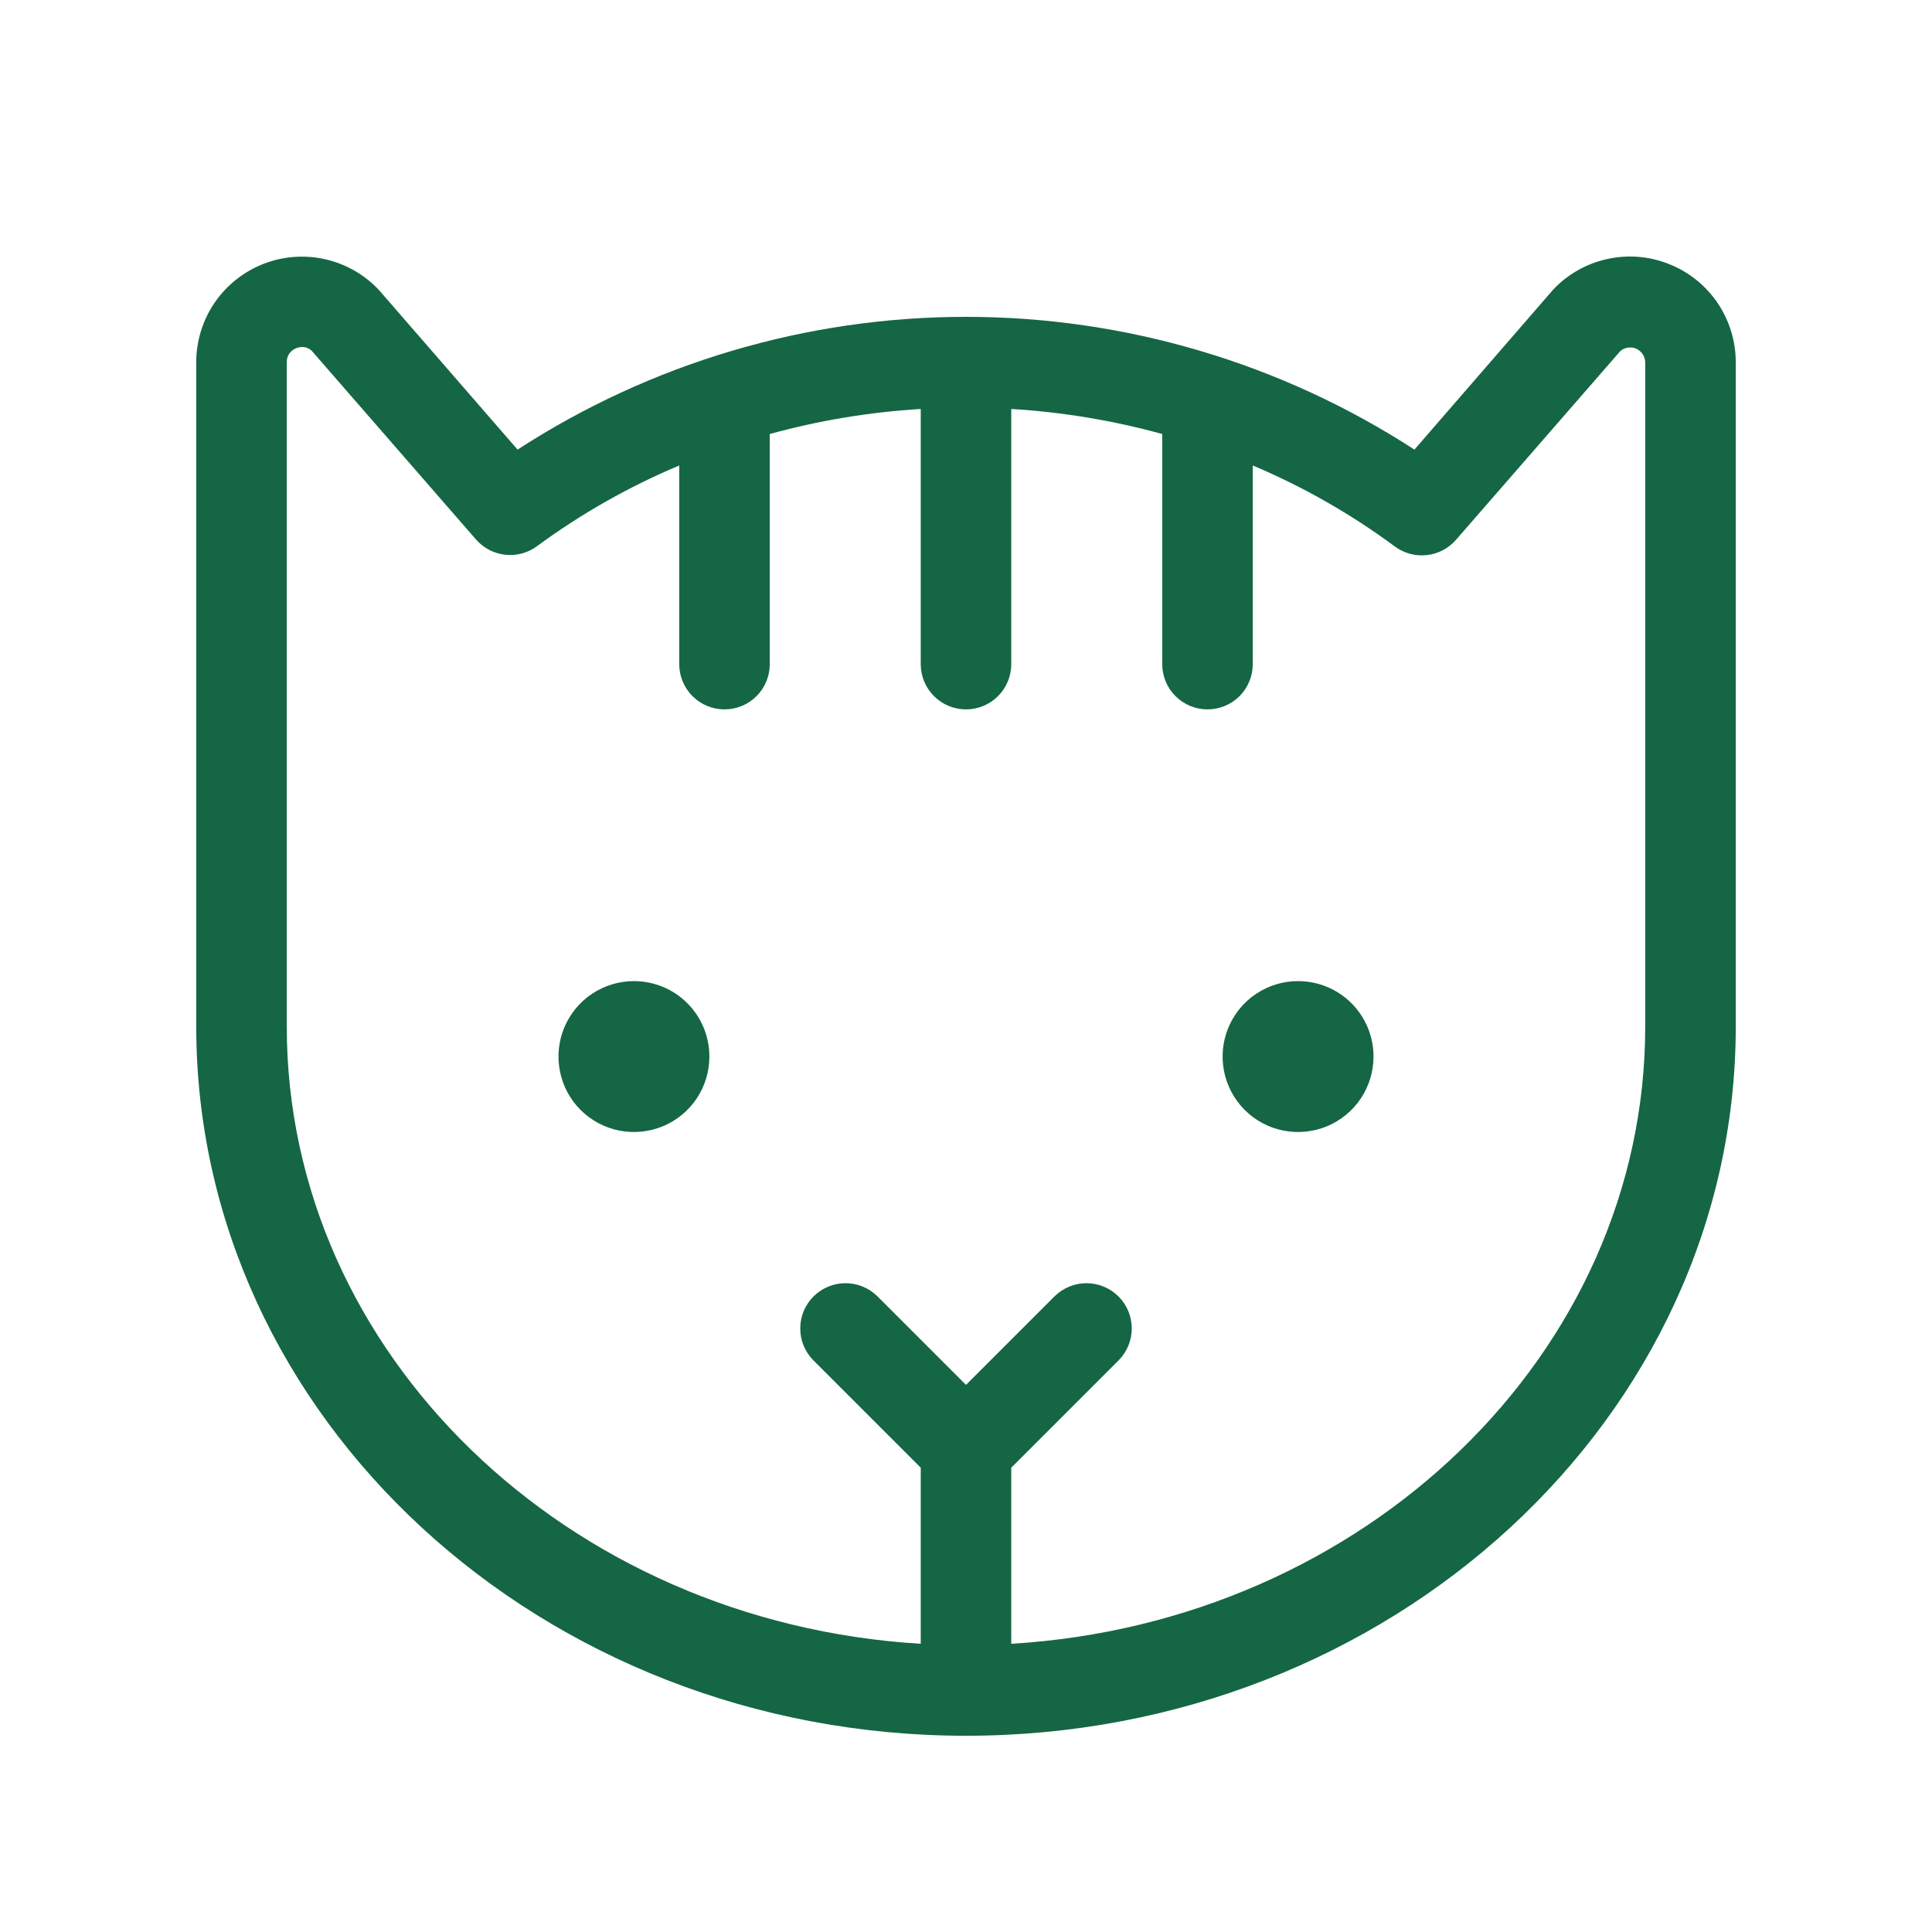 <?xml version="1.0" encoding="UTF-8"?> <svg xmlns="http://www.w3.org/2000/svg" width="28" height="28" viewBox="0 0 28 28" fill="none"> <path d="M24.211 3.836C23.932 3.719 23.624 3.688 23.327 3.747C23.03 3.805 22.757 3.95 22.542 4.164L22.511 4.196L20.499 6.516C18.564 5.261 16.307 4.592 14 4.592C11.693 4.592 9.436 5.261 7.501 6.516L5.49 4.201L5.458 4.168C5.244 3.954 4.971 3.808 4.674 3.749C4.377 3.69 4.069 3.72 3.79 3.836C3.51 3.952 3.271 4.148 3.102 4.399C2.934 4.651 2.844 4.947 2.844 5.25V14.875C2.844 20.544 7.849 25.156 14 25.156C20.151 25.156 25.156 20.544 25.156 14.875V5.25C25.156 4.947 25.066 4.651 24.898 4.399C24.73 4.148 24.491 3.951 24.211 3.836ZM23.844 14.875C23.844 19.619 19.779 23.515 14.656 23.823V21.271L16.214 19.713C16.335 19.59 16.403 19.424 16.402 19.251C16.402 19.078 16.333 18.912 16.21 18.789C16.088 18.667 15.922 18.598 15.749 18.597C15.576 18.596 15.41 18.664 15.286 18.785L14 20.071L12.714 18.785C12.59 18.664 12.424 18.596 12.251 18.597C12.078 18.598 11.912 18.667 11.79 18.789C11.667 18.912 11.598 19.078 11.598 19.251C11.597 19.424 11.665 19.59 11.786 19.713L13.344 21.271V23.823C8.221 23.515 4.156 19.619 4.156 14.875V5.25C4.155 5.206 4.167 5.163 4.191 5.127C4.215 5.091 4.25 5.063 4.291 5.047C4.319 5.036 4.35 5.029 4.38 5.029C4.432 5.029 4.481 5.049 4.518 5.084L6.898 7.818C7.007 7.943 7.158 8.022 7.323 8.04C7.487 8.058 7.653 8.013 7.785 7.914C8.423 7.445 9.114 7.053 9.844 6.746V9.625C9.844 9.799 9.913 9.966 10.036 10.089C10.159 10.212 10.326 10.281 10.5 10.281C10.674 10.281 10.841 10.212 10.964 10.089C11.087 9.966 11.156 9.799 11.156 9.625V6.29C11.871 6.093 12.604 5.972 13.344 5.927V9.625C13.344 9.799 13.413 9.966 13.536 10.089C13.659 10.212 13.826 10.281 14 10.281C14.174 10.281 14.341 10.212 14.464 10.089C14.587 9.966 14.656 9.799 14.656 9.625V5.927C15.396 5.972 16.129 6.093 16.844 6.29V9.625C16.844 9.799 16.913 9.966 17.036 10.089C17.159 10.212 17.326 10.281 17.5 10.281C17.674 10.281 17.841 10.212 17.964 10.089C18.087 9.966 18.156 9.799 18.156 9.625V6.746C18.886 7.054 19.577 7.448 20.215 7.92C20.347 8.018 20.513 8.063 20.677 8.045C20.842 8.028 20.993 7.948 21.102 7.823L23.482 5.089C23.513 5.062 23.552 5.044 23.593 5.038C23.634 5.032 23.676 5.037 23.714 5.054C23.752 5.071 23.784 5.099 23.807 5.133C23.83 5.168 23.843 5.208 23.844 5.25V14.875ZM10.281 15.312C10.281 15.529 10.217 15.74 10.097 15.92C9.977 16.1 9.806 16.24 9.606 16.323C9.406 16.405 9.186 16.427 8.974 16.385C8.762 16.343 8.567 16.239 8.414 16.086C8.261 15.933 8.157 15.738 8.115 15.526C8.073 15.313 8.094 15.094 8.177 14.894C8.26 14.694 8.4 14.523 8.58 14.403C8.76 14.283 8.971 14.219 9.188 14.219C9.478 14.219 9.756 14.334 9.961 14.539C10.166 14.744 10.281 15.022 10.281 15.312ZM19.906 15.312C19.906 15.529 19.842 15.74 19.722 15.92C19.602 16.1 19.431 16.24 19.231 16.323C19.031 16.405 18.811 16.427 18.599 16.385C18.387 16.343 18.192 16.239 18.039 16.086C17.886 15.933 17.782 15.738 17.74 15.526C17.698 15.313 17.719 15.094 17.802 14.894C17.885 14.694 18.025 14.523 18.205 14.403C18.385 14.283 18.596 14.219 18.812 14.219C19.103 14.219 19.381 14.334 19.586 14.539C19.791 14.744 19.906 15.022 19.906 15.312Z" fill="#156644"></path> </svg> 